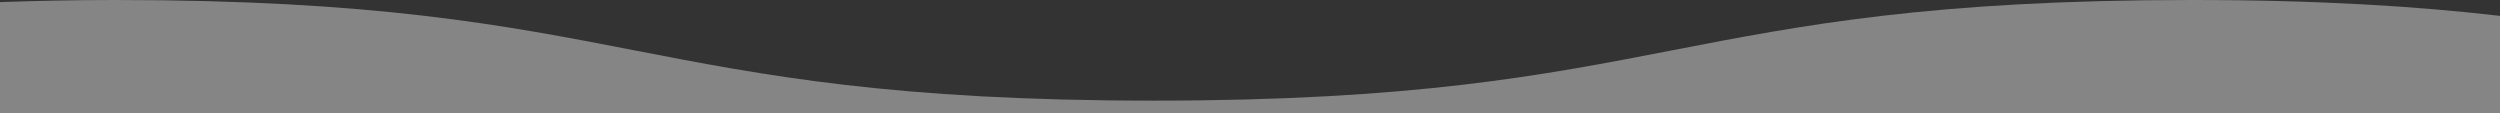 <?xml version="1.0" encoding="UTF-8" standalone="no"?>
<svg
   width="1920"
   height="87"
   viewBox="0 0 1920 87"
   fill="none"
   version="1.1"
   id="svg1"
   sodipodi:docname="hero-wave-tr-desk.svg"
   inkscape:version="1.3.2 (091e20e, 2023-11-25, custom)"
   xmlns:inkscape="http://www.inkscape.org/namespaces/inkscape"
   xmlns:sodipodi="http://sodipodi.sourceforge.net/DTD/sodipodi-0.dtd"
   xmlns="http://www.w3.org/2000/svg"
   xmlns:svg="http://www.w3.org/2000/svg">
  <rect x="0" y="0" width="1920" height="87" fill="#333333" stroke="none"/>
  <defs
     id="defs1" />
  <sodipodi:namedview
     id="namedview1"
     pagecolor="#ffffff"
     bordercolor="#000000"
     borderopacity="0.25"
     inkscape:showpageshadow="2"
     inkscape:pageopacity="0.0"
     inkscape:pagecheckerboard="0"
     inkscape:deskcolor="#d1d1d1"
     inkscape:zoom="0.48503106"
     inkscape:cx="1399.9104"
     inkscape:cy="401.00525"
     inkscape:window-width="3200"
     inkscape:window-height="1711"
     inkscape:window-x="-9"
     inkscape:window-y="-9"
     inkscape:window-maximized="1"
     inkscape:current-layer="svg1" />
  <path
     id="path2"
     style="fill:#ffffff;fill-opacity:0.4"
     d="M 88.793 0 C 56.446 0 27.525 0.663 0 1.598 L 0 87 L 1920 87 L 1920 12.186 C 1857.174 4.959 1782.916 2.3684734e-15 1683.02 0 C 1284.171 0 1284.169 77.293 885.906 77.293 C 487.053 77.293 487.051 0 88.793 0 z " />
</svg>
